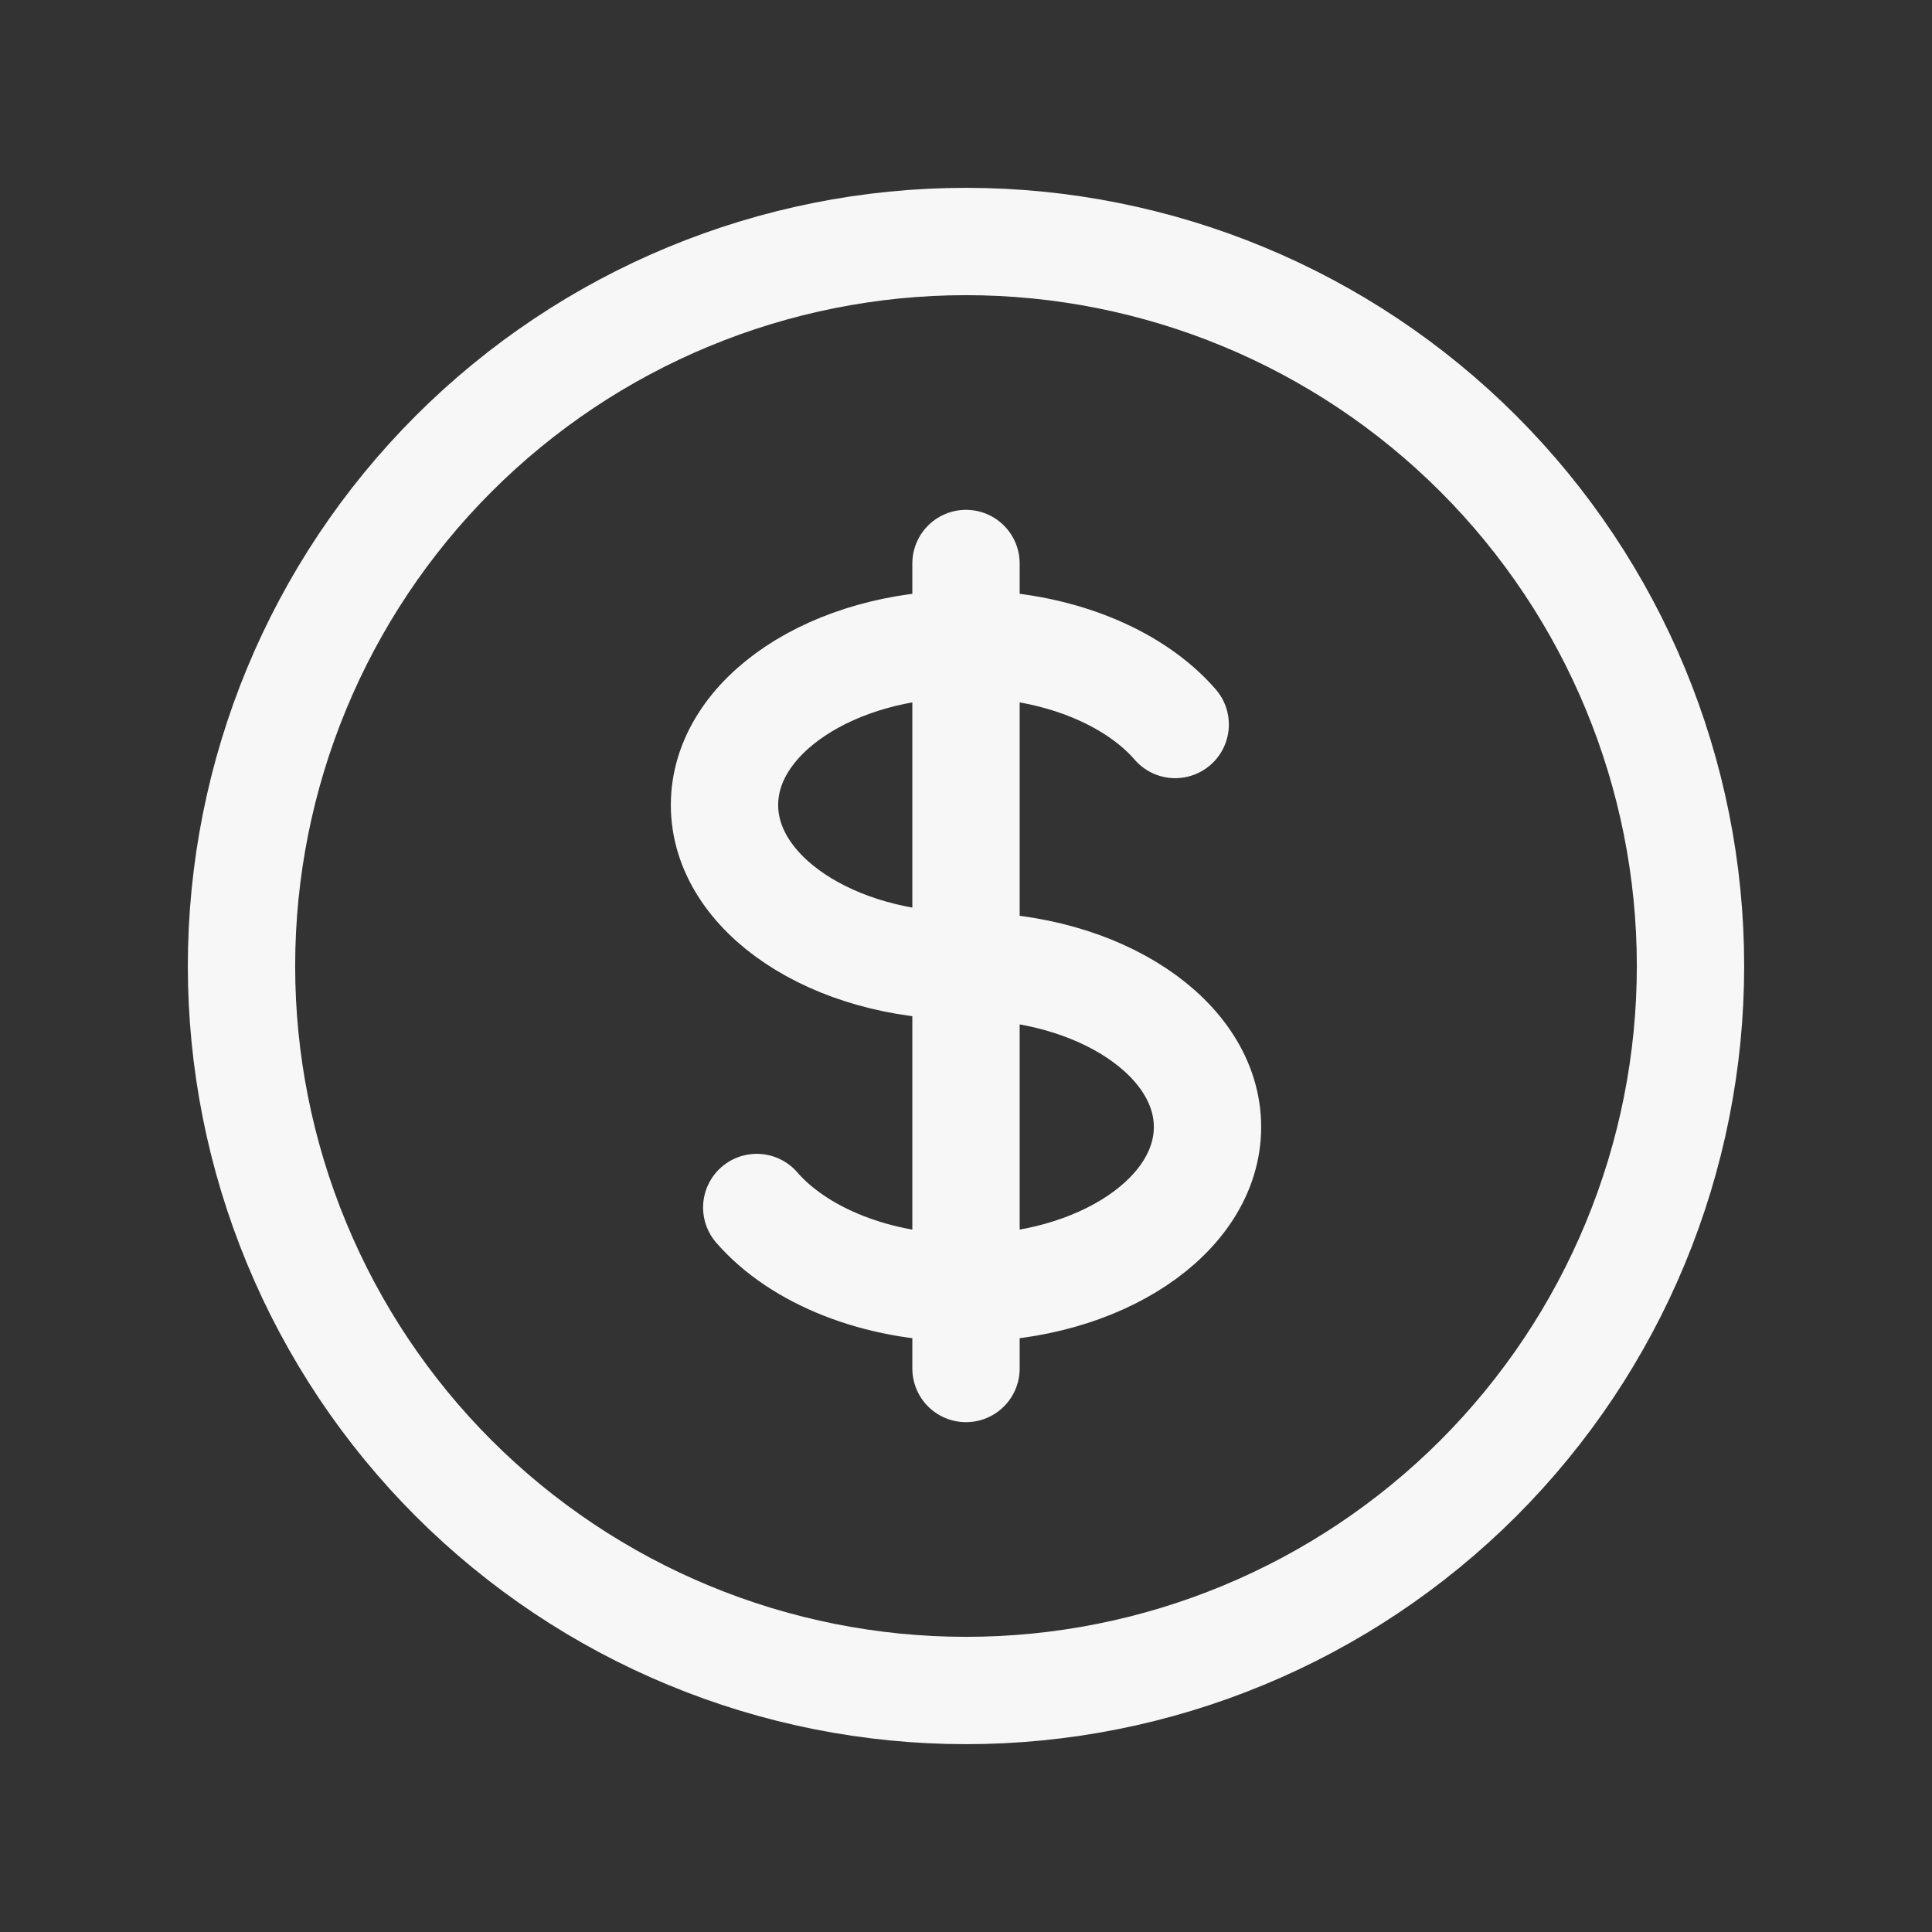 <svg width="36" height="36" viewBox="0 0 36 36" fill="none" xmlns="http://www.w3.org/2000/svg">
<rect x="0" y="0" width="36" height="36" fill="#333333" stroke="none"/>
<g id="currency-dollar">
<path id="Vector" d="M18 12C15.514 12 13.5 13.342 13.5 15C13.5 16.657 15.514 18 18 18C20.485 18 22.5 19.343 22.5 21C22.5 22.657 20.485 24 18 24M18 12V24M18 12C19.665 12 21.12 12.603 21.898 13.5M18 12V10.5M18 24V25.5M18 24C16.335 24 14.88 23.397 14.101 22.5M31.5 18C31.5 19.773 31.151 21.528 30.472 23.166C29.794 24.804 28.799 26.292 27.546 27.546C26.292 28.799 24.804 29.794 23.166 30.472C21.528 31.151 19.773 31.5 18 31.5C16.227 31.5 14.472 31.151 12.834 30.472C11.196 29.794 9.708 28.799 8.454 27.546C7.2 26.292 6.206 24.804 5.528 23.166C4.849 21.528 4.5 19.773 4.5 18C4.5 14.42 5.922 10.986 8.454 8.454C10.986 5.922 14.42 4.5 18 4.5C21.58 4.5 25.014 5.922 27.546 8.454C30.078 10.986 31.5 14.42 31.5 18Z" stroke="#F7F7F7" stroke-width="2" stroke-linecap="round" stroke-linejoin="round"/>
</g>
</svg>
